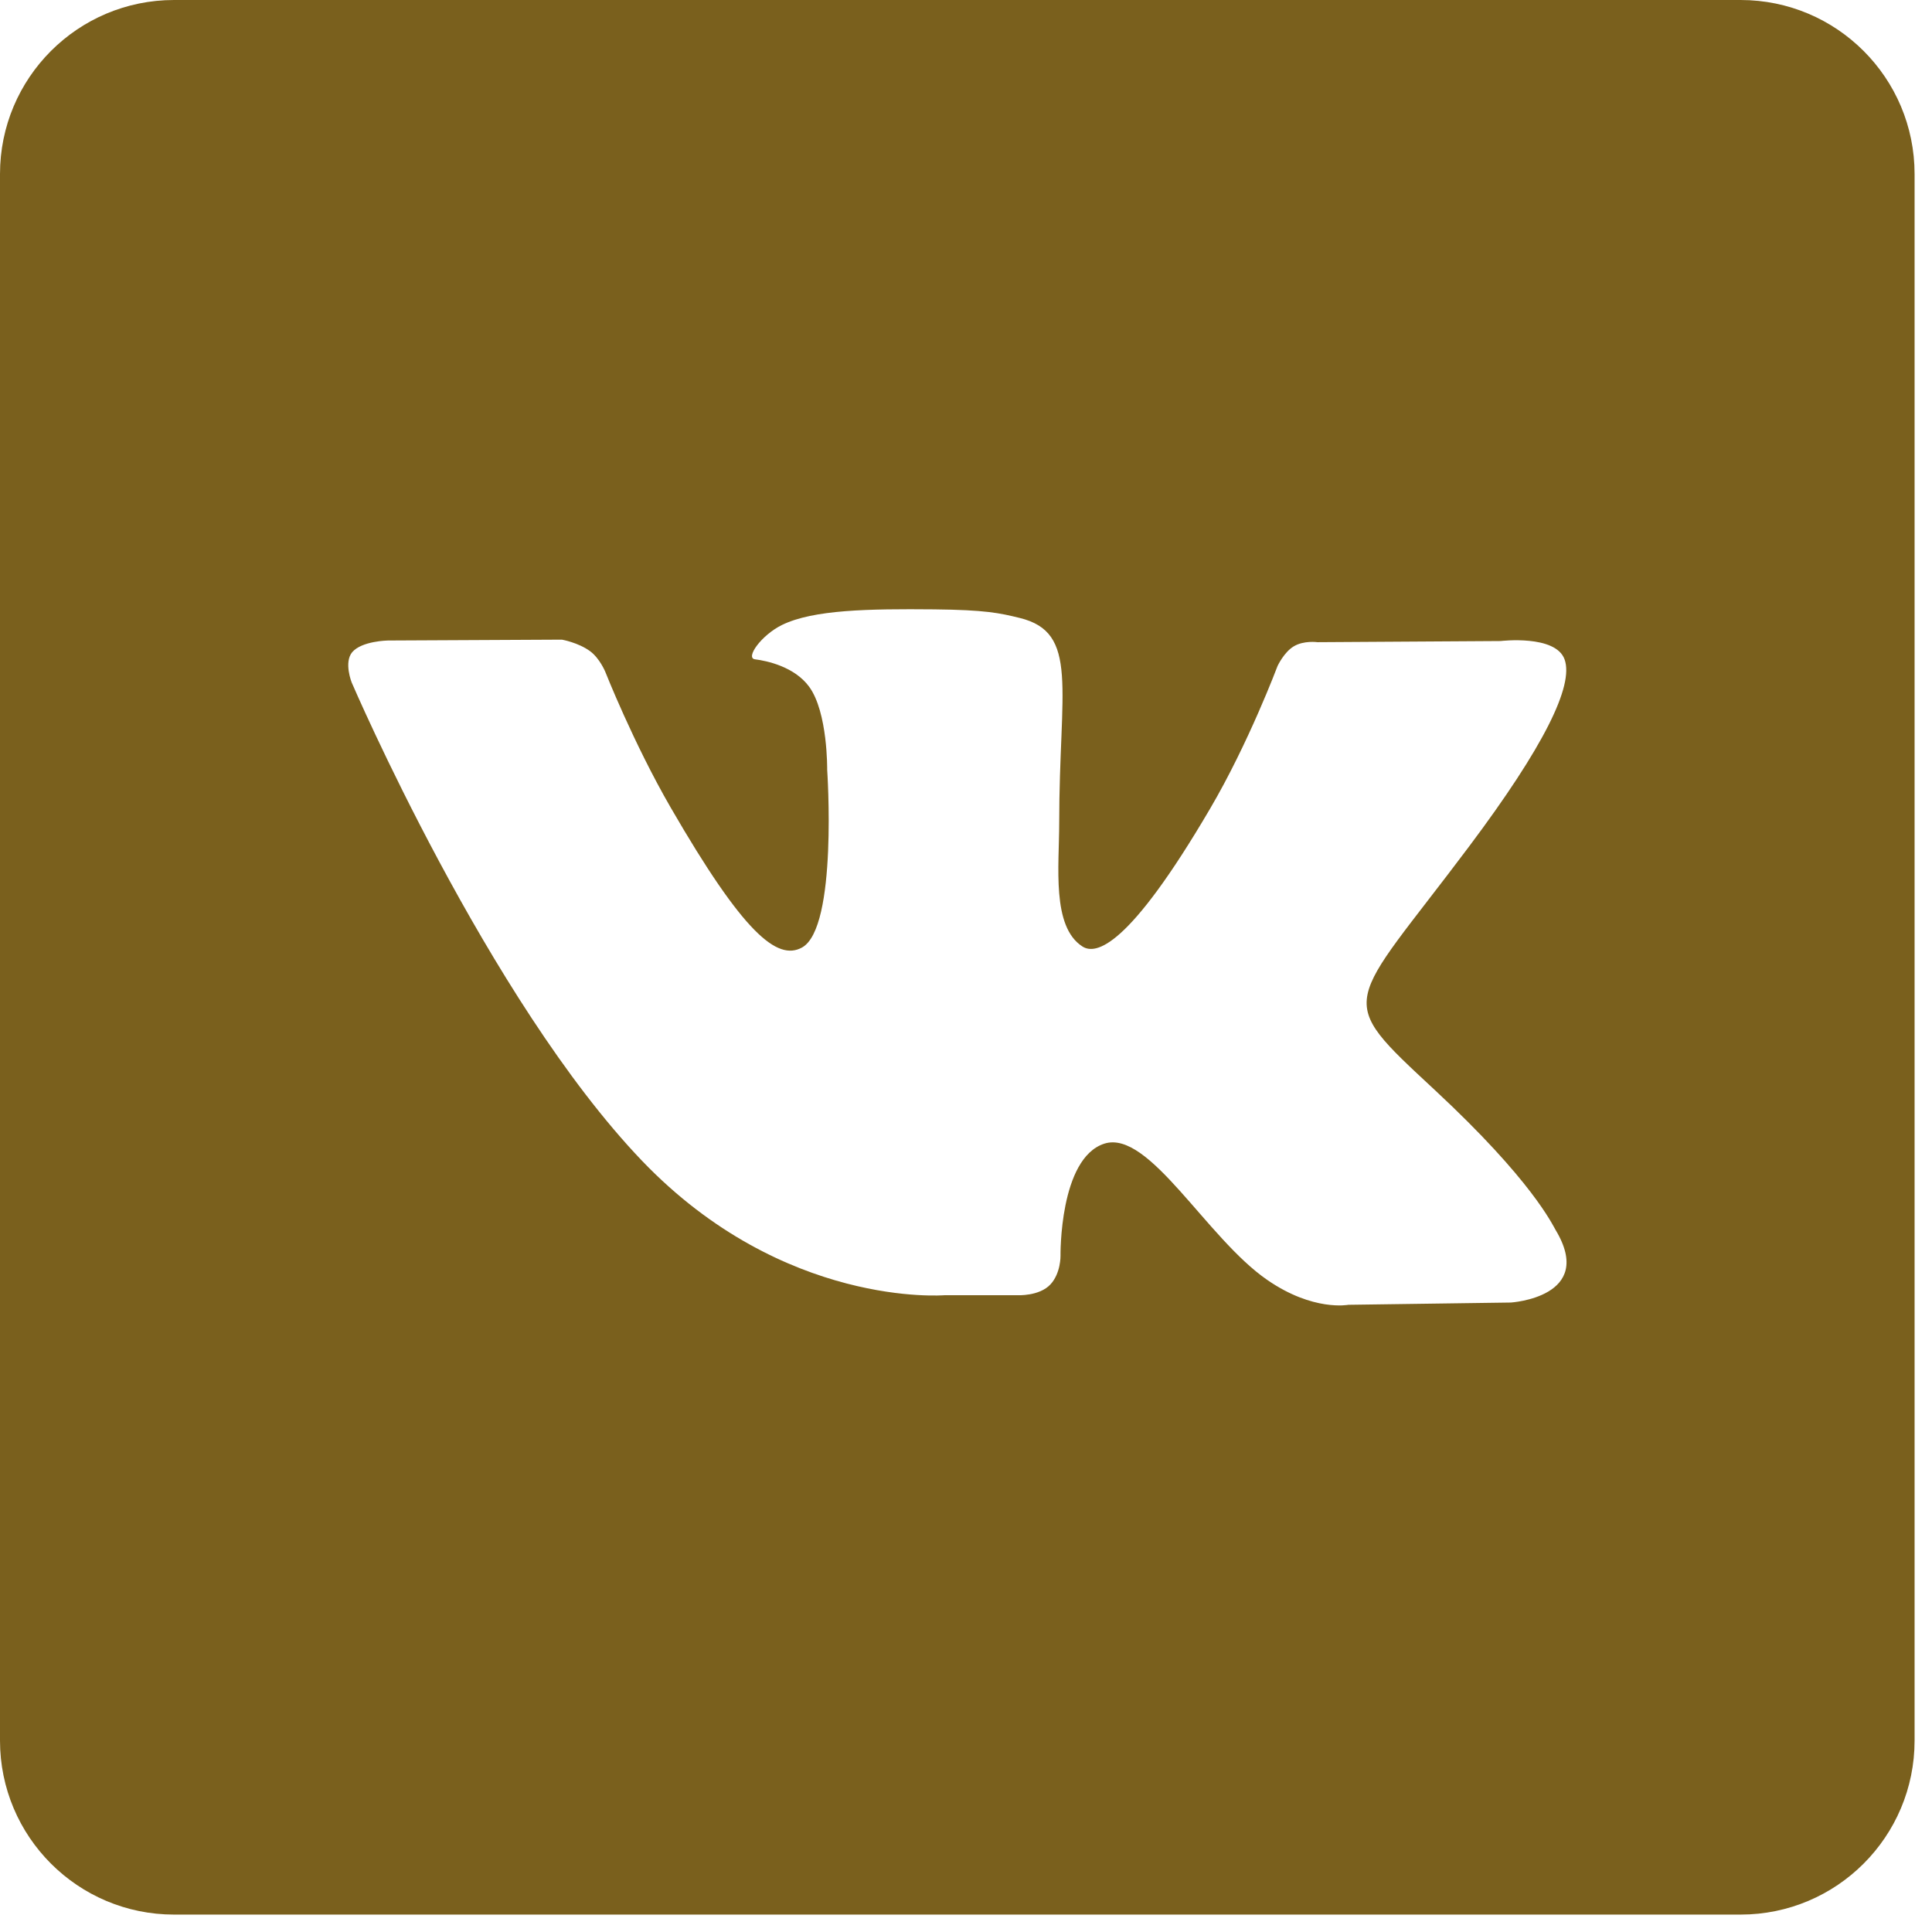 <?xml version="1.0" encoding="UTF-8"?> <svg xmlns="http://www.w3.org/2000/svg" width="74" height="74" viewBox="0 0 74 74" fill="none"><path d="M66.667 0H6.667C2.983 0 0 2.983 0 6.667V66.667C0 70.35 2.983 73.333 6.667 73.333H66.667C70.35 73.333 73.333 70.35 73.333 66.667V6.667C73.333 2.983 70.35 0 66.667 0ZM57.87 49.89L51.643 49.977C51.643 49.977 50.3 50.24 48.543 49.027C46.213 47.427 44.017 43.263 42.303 43.803C40.567 44.357 40.62 48.103 40.62 48.103C40.62 48.103 40.633 48.763 40.237 49.193C39.807 49.657 38.963 49.61 38.963 49.61H36.173C36.173 49.61 30.02 50.12 24.597 44.467C18.69 38.303 13.47 26.14 13.47 26.14C13.47 26.14 13.163 25.373 13.49 24.98C13.86 24.547 14.857 24.533 14.857 24.533L21.523 24.5C21.523 24.5 22.15 24.61 22.603 24.943C22.973 25.217 23.183 25.73 23.183 25.73C23.183 25.73 24.26 28.46 25.69 30.933C28.477 35.753 29.77 36.81 30.717 36.293C32.097 35.54 31.683 29.48 31.683 29.48C31.683 29.48 31.71 27.28 30.99 26.3C30.43 25.537 29.377 25.31 28.917 25.253C28.54 25.203 29.153 24.33 29.953 23.937C31.153 23.35 33.273 23.317 35.777 23.34C37.727 23.36 38.29 23.48 39.05 23.667C41.35 24.223 40.57 26.37 40.57 31.52C40.57 33.17 40.273 35.49 41.46 36.253C41.973 36.583 43.223 36.303 46.34 30.99C47.823 28.47 48.933 25.51 48.933 25.51C48.933 25.51 49.177 24.983 49.553 24.757C49.94 24.523 50.46 24.597 50.46 24.597L57.477 24.553C57.477 24.553 59.583 24.3 59.927 25.257C60.287 26.257 59.14 28.593 56.273 32.417C51.567 38.697 51.043 38.113 54.953 41.747C58.687 45.217 59.457 46.903 59.587 47.117C61.13 49.687 57.87 49.89 57.87 49.89Z" fill="#7A601D"></path></svg> 